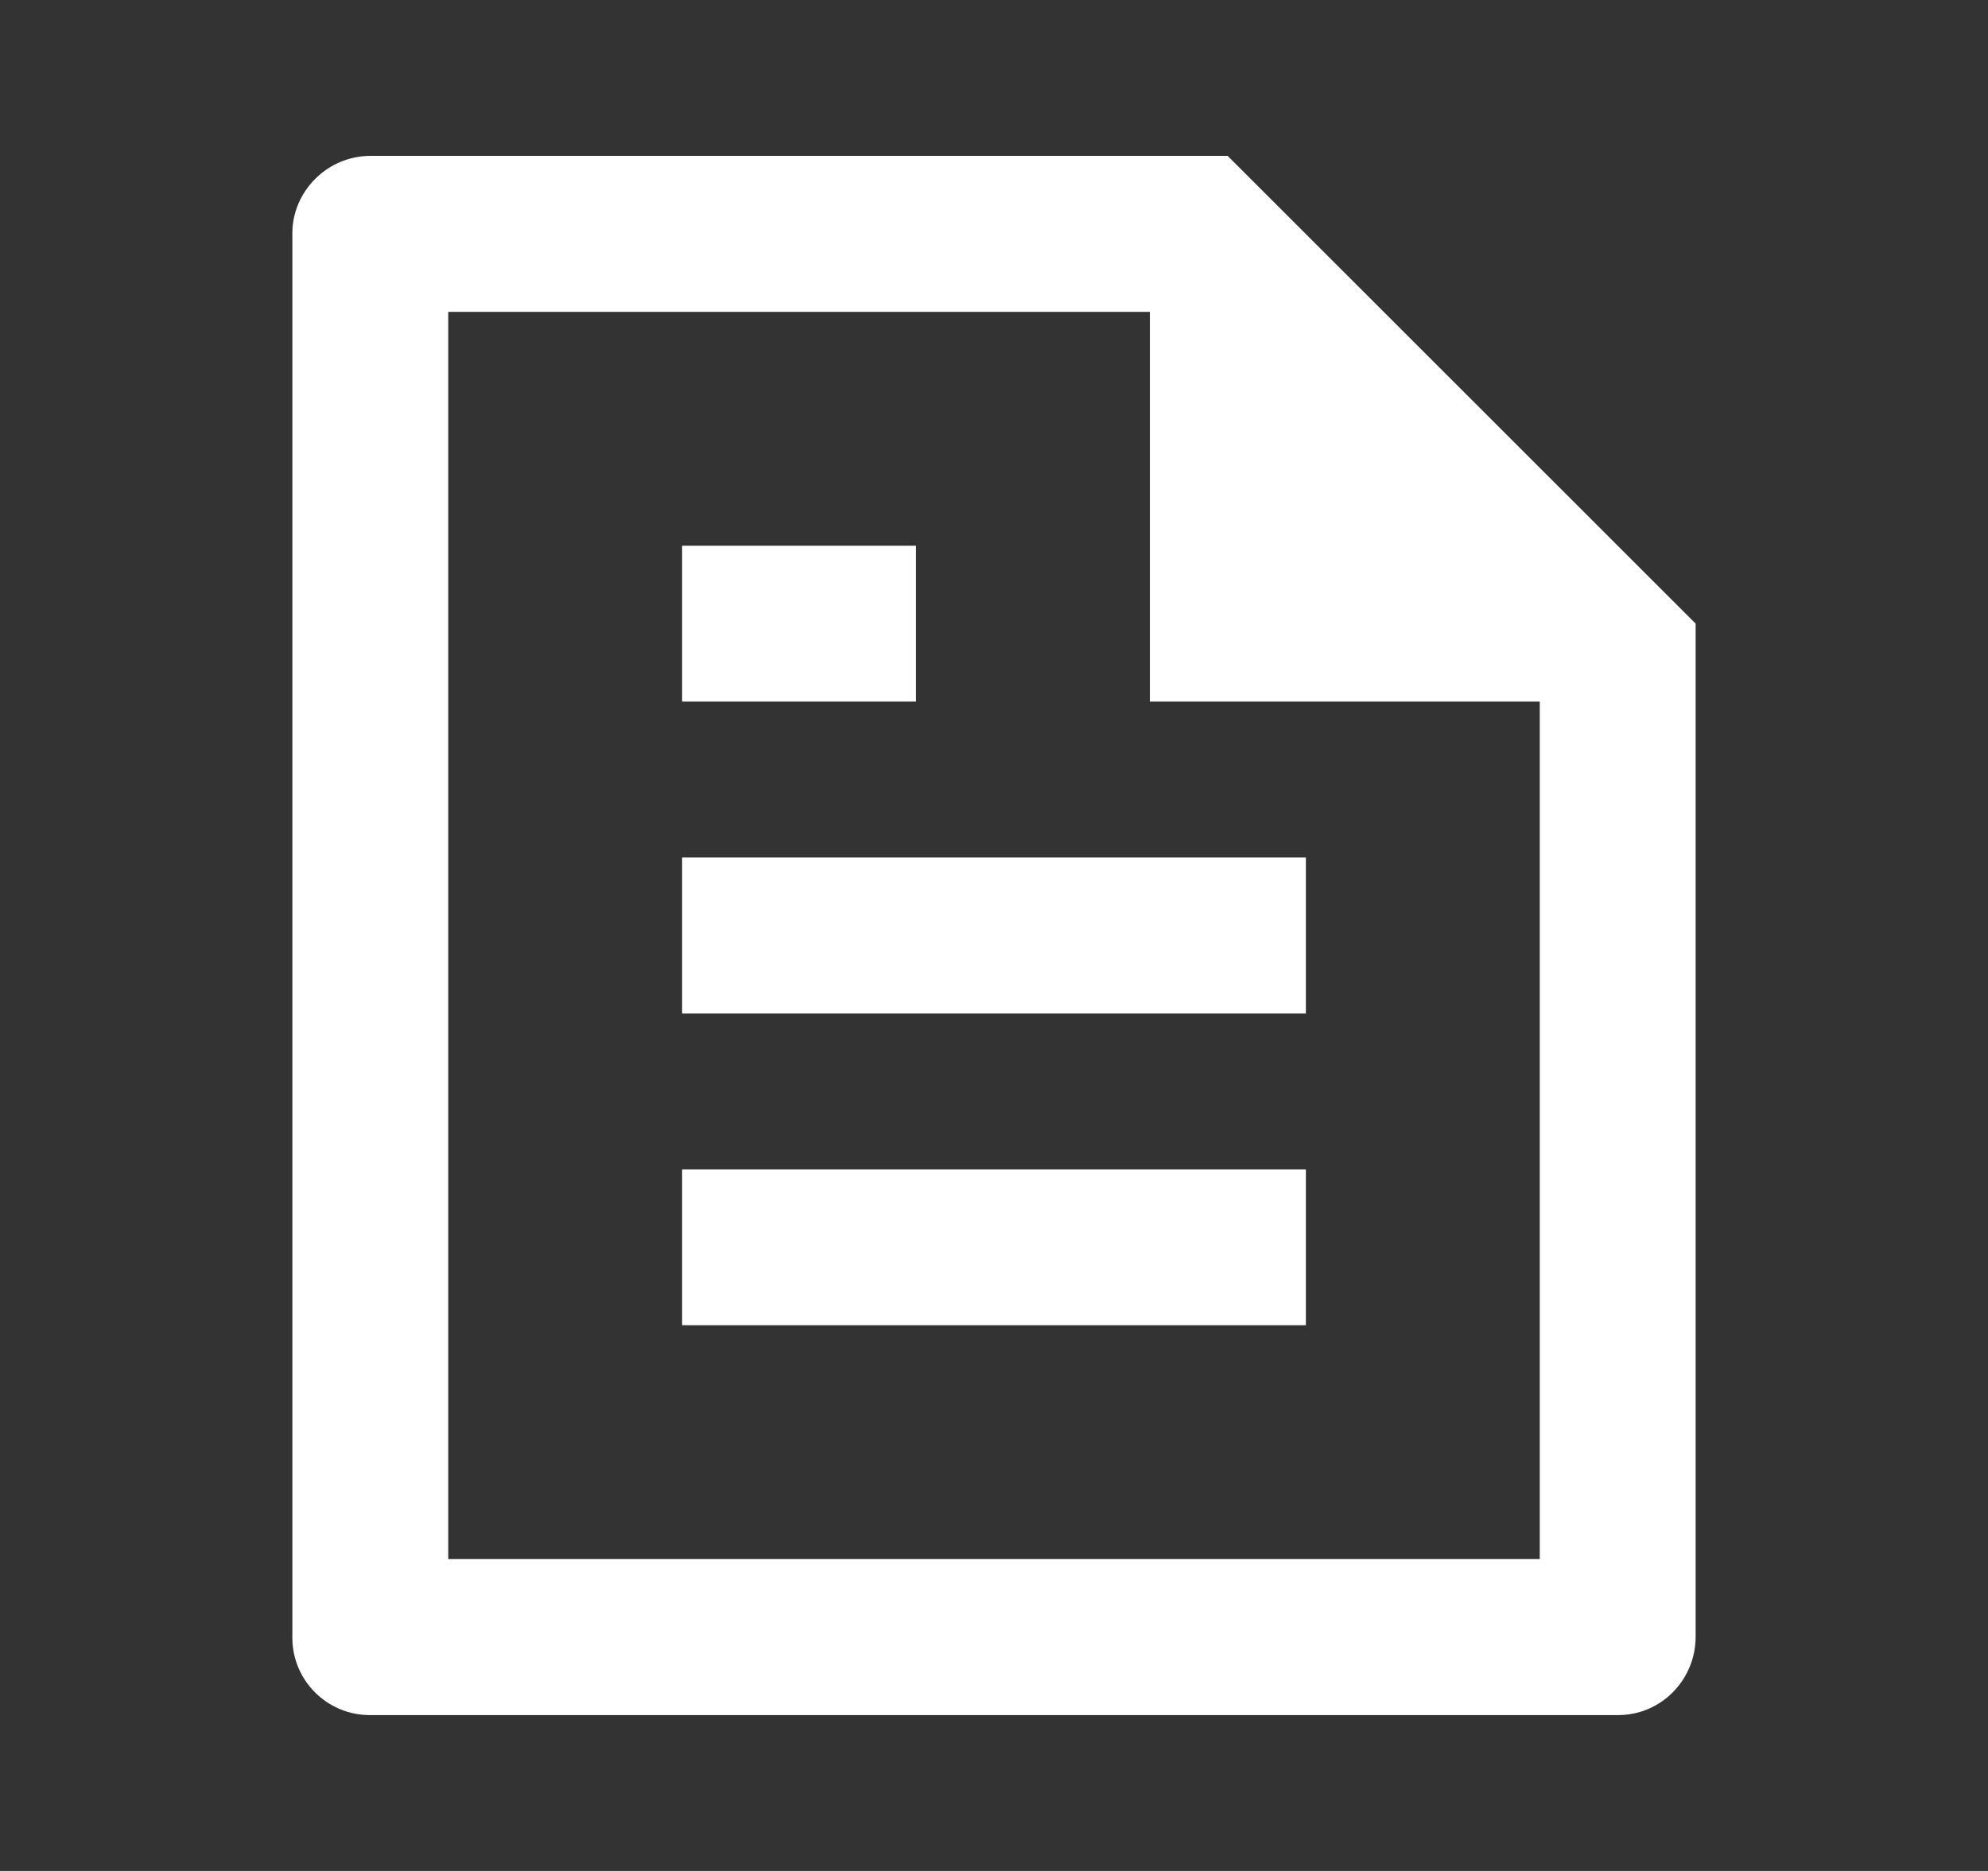 <?xml version="1.0" encoding="UTF-8"?> <svg xmlns="http://www.w3.org/2000/svg" width="17" height="16" viewBox="0 0 17 16" fill="none"><rect x="0" y="0" width="17" height="16" fill="#333333" stroke="none"/><path d="M14.5 5.333V13.995C14.5 14.367 14.204 14.667 13.838 14.667H3.162C2.797 14.667 2.5 14.371 2.5 14.005V1.994C2.5 1.637 2.799 1.333 3.168 1.333H10.498L14.5 5.333ZM13.167 6H9.833V2.667H3.833V13.333H13.167V6ZM5.833 4.667H7.833V6H5.833V4.667ZM5.833 7.333H11.167V8.667H5.833V7.333ZM5.833 10H11.167V11.333H5.833V10Z" fill="white"></path></svg> 